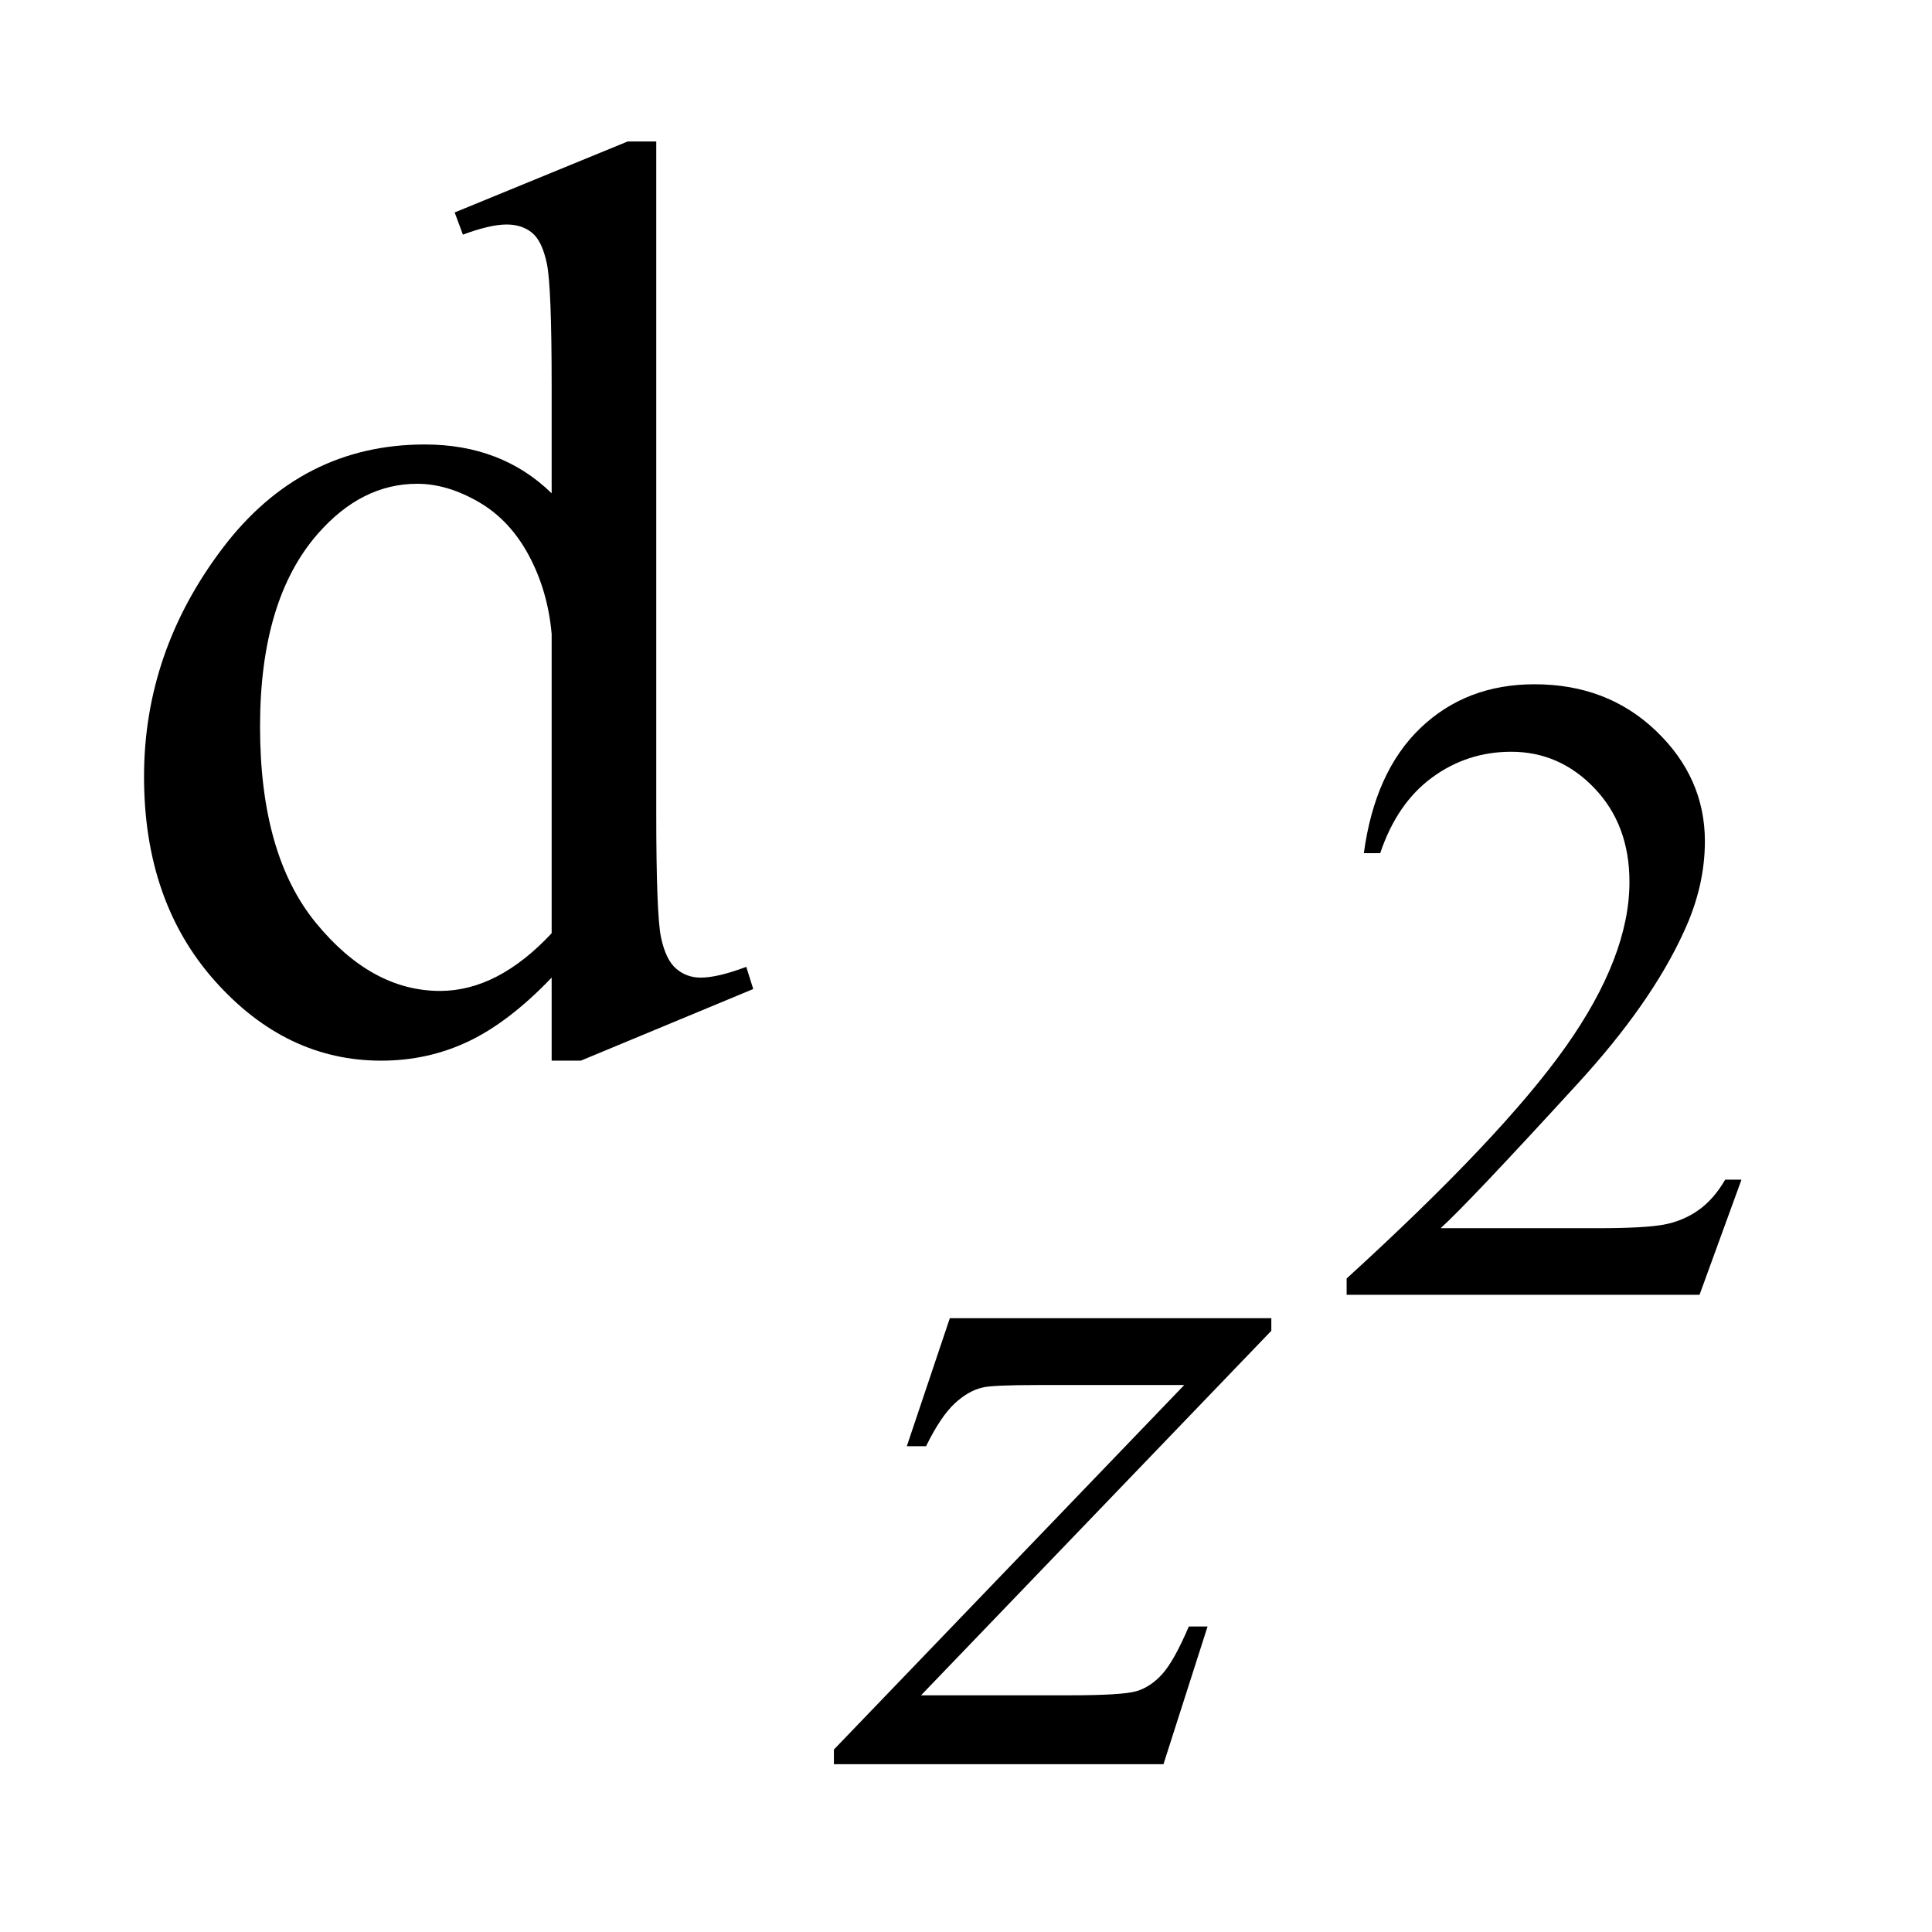 <?xml version="1.0" encoding="UTF-8"?>
<!DOCTYPE svg PUBLIC '-//W3C//DTD SVG 1.0//EN'
          'http://www.w3.org/TR/2001/REC-SVG-20010904/DTD/svg10.dtd'>
<svg stroke-dasharray="none" shape-rendering="auto" xmlns="http://www.w3.org/2000/svg" font-family="'Dialog'" text-rendering="auto" width="21" fill-opacity="1" color-interpolation="auto" color-rendering="auto" preserveAspectRatio="xMidYMid meet" font-size="12px" viewBox="0 0 21 21" fill="black" xmlns:xlink="http://www.w3.org/1999/xlink" stroke="black" image-rendering="auto" stroke-miterlimit="10" stroke-linecap="square" stroke-linejoin="miter" font-style="normal" stroke-width="1" height="21" stroke-dashoffset="0" font-weight="normal" stroke-opacity="1"
><!--Generated by the Batik Graphics2D SVG Generator--><defs id="genericDefs"
  /><g
  ><defs id="defs1"
    ><clipPath clipPathUnits="userSpaceOnUse" id="clipPath1"
      ><path d="M1.014 2.757 L14.109 2.757 L14.109 16.024 L1.014 16.024 L1.014 2.757 Z"
      /></clipPath
      ><clipPath clipPathUnits="userSpaceOnUse" id="clipPath2"
      ><path d="M32.511 88.082 L32.511 511.949 L452.207 511.949 L452.207 88.082 Z"
      /></clipPath
    ></defs
    ><g transform="scale(1.576,1.576) translate(-1.014,-2.757) matrix(0.031,0,0,0.031,0,0)"
    ><path d="M420.156 351.391 L410.828 377 L332.312 377 L332.312 373.375 Q366.969 341.766 381.102 321.742 Q395.234 301.719 395.234 285.141 Q395.234 272.469 387.477 264.328 Q379.719 256.188 368.922 256.188 Q359.109 256.188 351.305 261.93 Q343.5 267.672 339.781 278.75 L336.141 278.75 Q338.594 260.594 348.758 250.883 Q358.922 241.172 374.125 241.172 Q390.328 241.172 401.172 251.57 Q412.016 261.969 412.016 276.109 Q412.016 286.219 407.297 296.328 Q400.031 312.219 383.75 329.984 Q359.312 356.688 353.219 362.188 L387.969 362.188 Q398.562 362.188 402.836 361.398 Q407.109 360.609 410.539 358.203 Q413.969 355.797 416.531 351.391 L420.156 351.391 Z" stroke="none" clip-path="url(#clipPath2)"
    /></g
    ><g transform="matrix(0.049,0,0,0.049,-1.598,-4.344)"
    ><path d="M154.984 305.516 Q145.562 315.359 136.562 319.648 Q127.562 323.938 117.156 323.938 Q96.062 323.938 80.312 306.289 Q64.562 288.641 64.562 260.938 Q64.562 233.234 82 210.242 Q99.438 187.25 126.859 187.25 Q143.875 187.25 154.984 198.078 L154.984 174.312 Q154.984 152.234 153.93 147.172 Q152.875 142.109 150.625 140.281 Q148.375 138.453 145 138.453 Q141.344 138.453 135.297 140.703 L133.469 135.781 L171.859 120.031 L178.188 120.031 L178.188 268.953 Q178.188 291.594 179.242 296.586 Q180.297 301.578 182.617 303.547 Q184.938 305.516 188.031 305.516 Q191.828 305.516 198.156 303.125 L199.703 308.047 L161.453 323.938 L154.984 323.938 L154.984 305.516 ZM154.984 295.672 L154.984 229.297 Q154.141 219.734 149.922 211.859 Q145.703 203.984 138.742 199.977 Q131.781 195.969 125.172 195.969 Q112.797 195.969 103.094 207.078 Q90.297 221.703 90.297 249.828 Q90.297 278.234 102.672 293.352 Q115.047 308.469 130.234 308.469 Q143.031 308.469 154.984 295.672 Z" stroke="none" clip-path="url(#clipPath2)"
    /></g
    ><g transform="matrix(0.049,0,0,0.049,-1.598,-4.344)"
    ><path d="M243.312 381.062 L314.625 381.062 L314.625 383.859 L236.922 464.719 L269.828 464.719 Q281.5 464.719 284.648 463.82 Q287.797 462.922 290.43 460.008 Q293.062 457.094 296.328 449.453 L300.484 449.453 L290.703 480 L217.594 480 L217.594 476.75 L295.312 395.891 L262.969 395.891 Q252.75 395.891 250.609 396.438 Q247.469 397.125 244.383 399.984 Q241.297 402.844 238.031 409.469 L233.766 409.469 L243.312 381.062 Z" stroke="none" clip-path="url(#clipPath2)"
    /></g
  ></g
></svg
>

